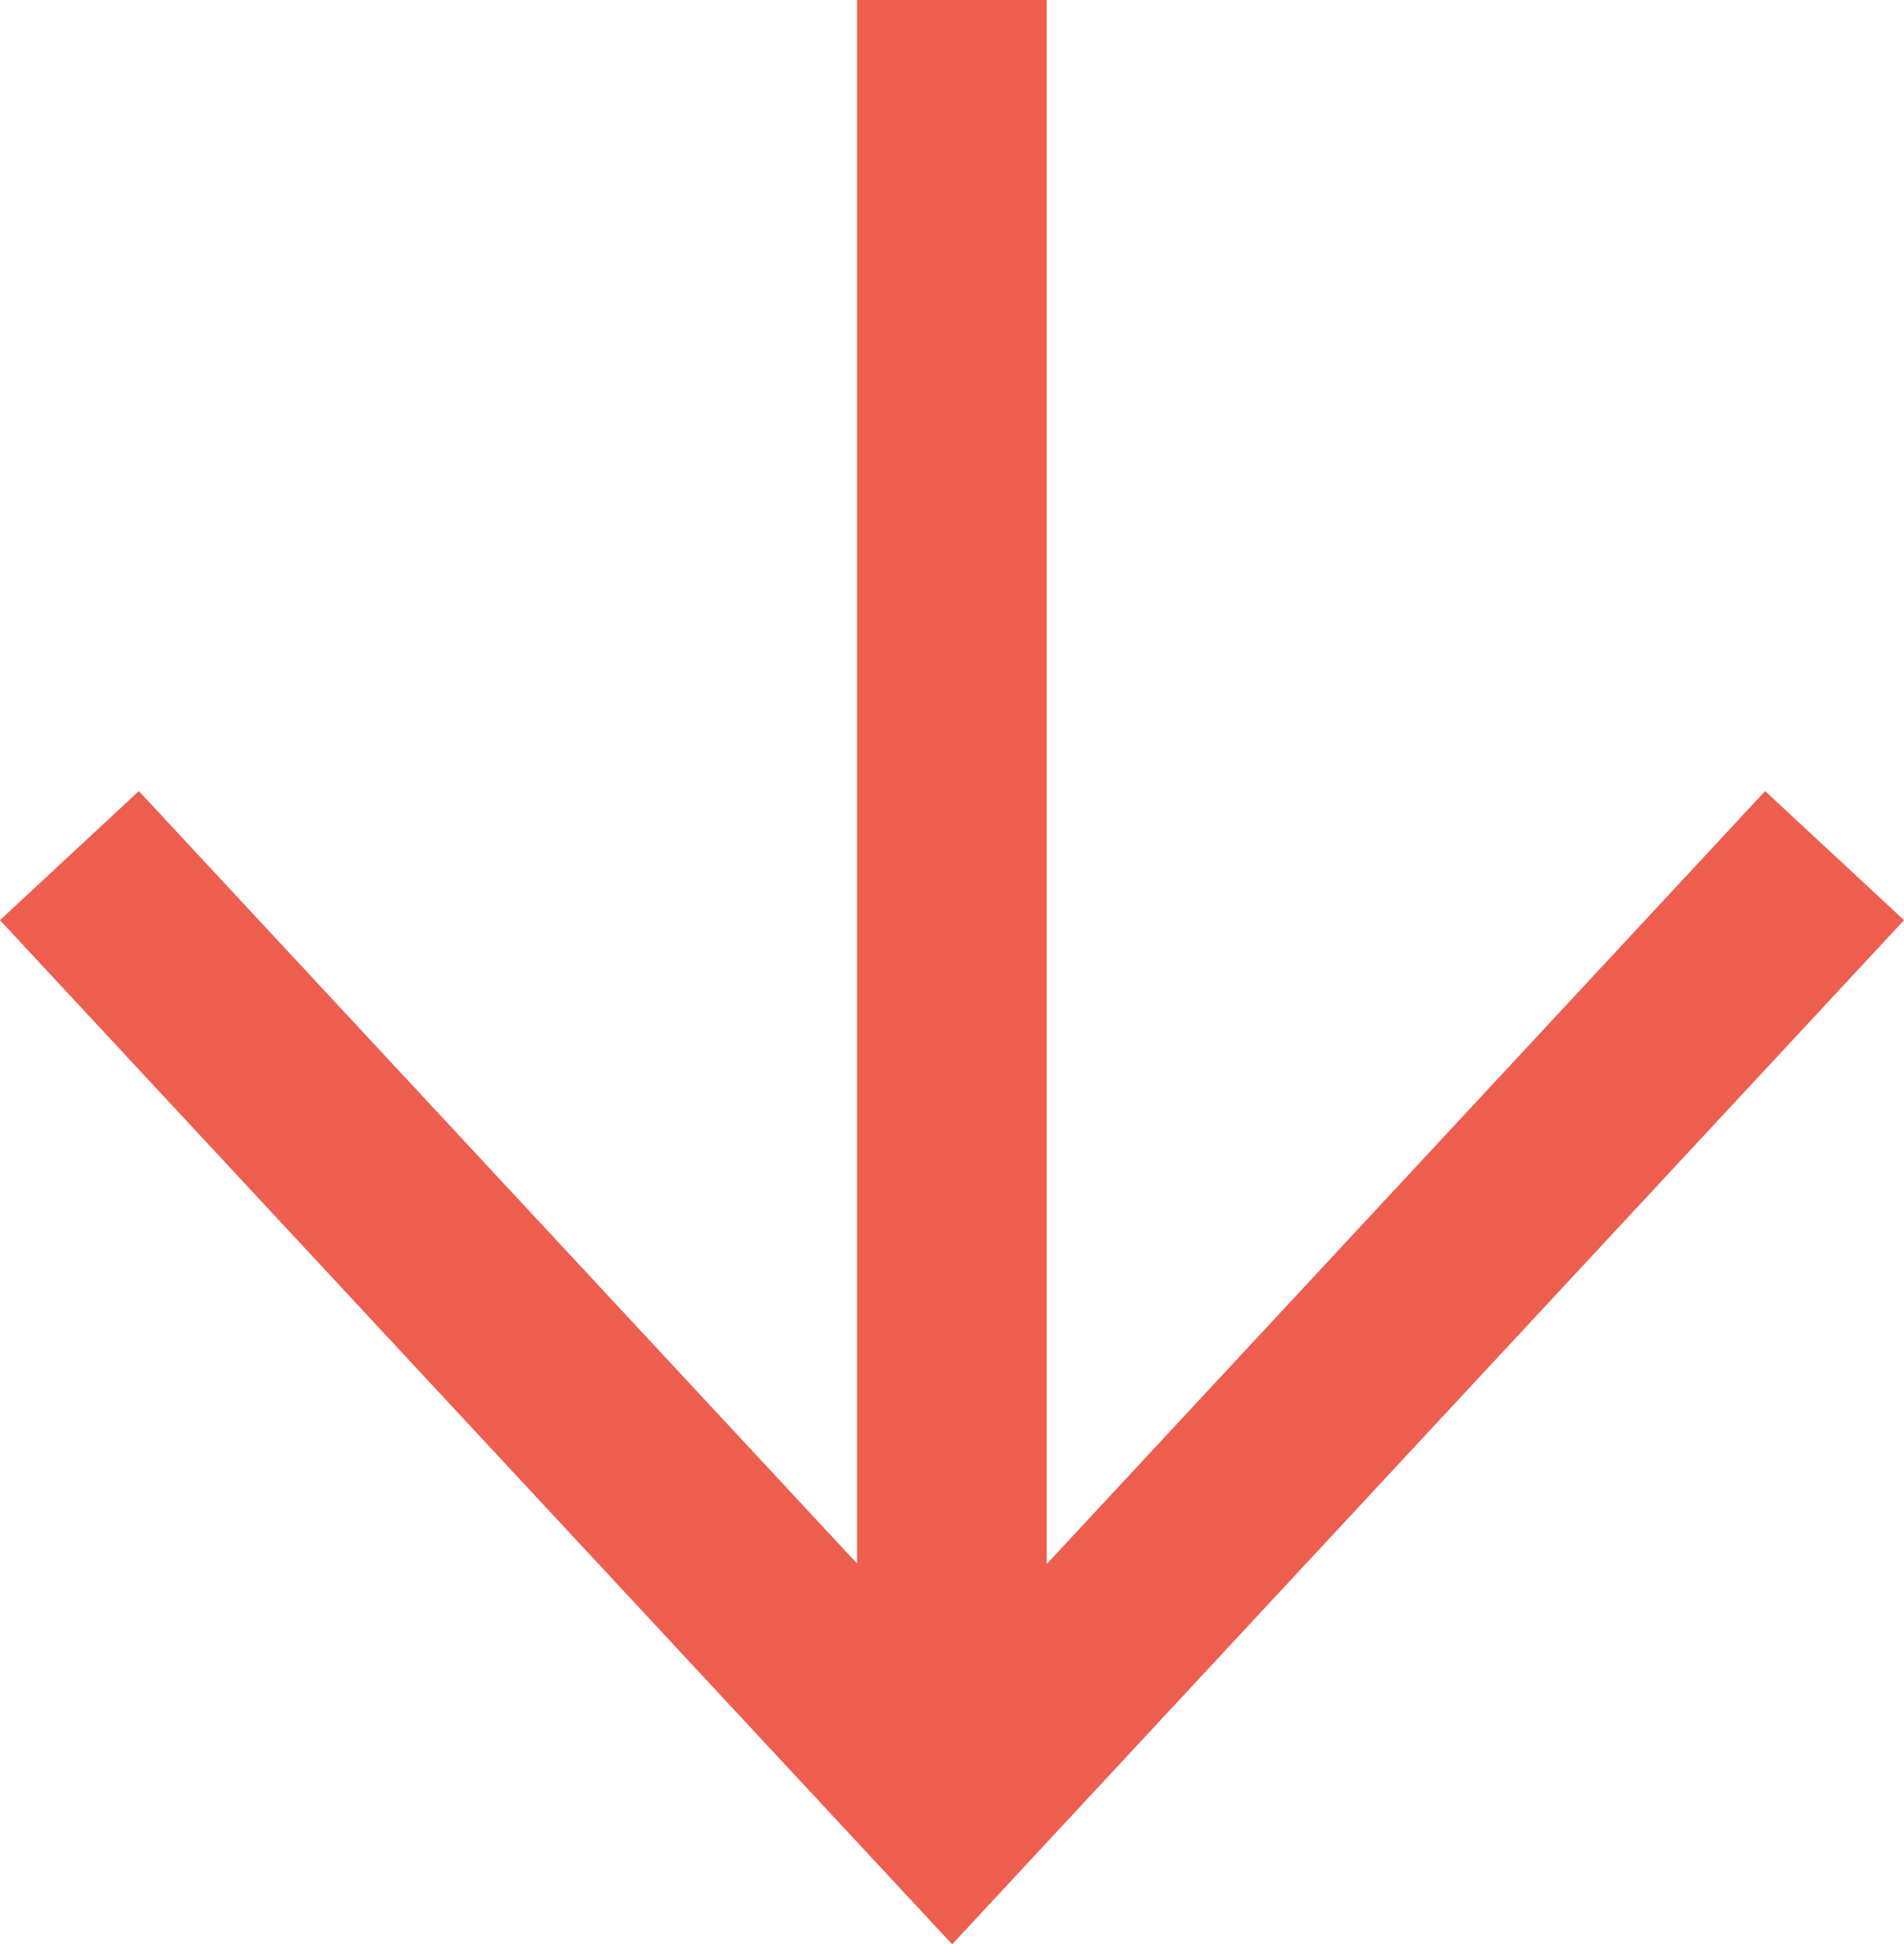<svg xmlns="http://www.w3.org/2000/svg" width="20.079" height="20.508" viewBox="0 0 20.079 20.508">
  <g id="Arrow" transform="translate(0.732 19.039) rotate(-90)">
    <line id="Line_4" data-name="Line 4" x1="19.039" transform="translate(0 9.306)" fill="none" stroke="#ee5e4f" stroke-miterlimit="10" stroke-width="2"/>
    <path id="Path_636" data-name="Path 636" d="M-11.648,19.56l-10.014,9.309,10.014,9.306" transform="translate(21.662 -19.56)" fill="none" stroke="#ee5e4f" stroke-miterlimit="10" stroke-width="2"/>
  </g>
</svg>
